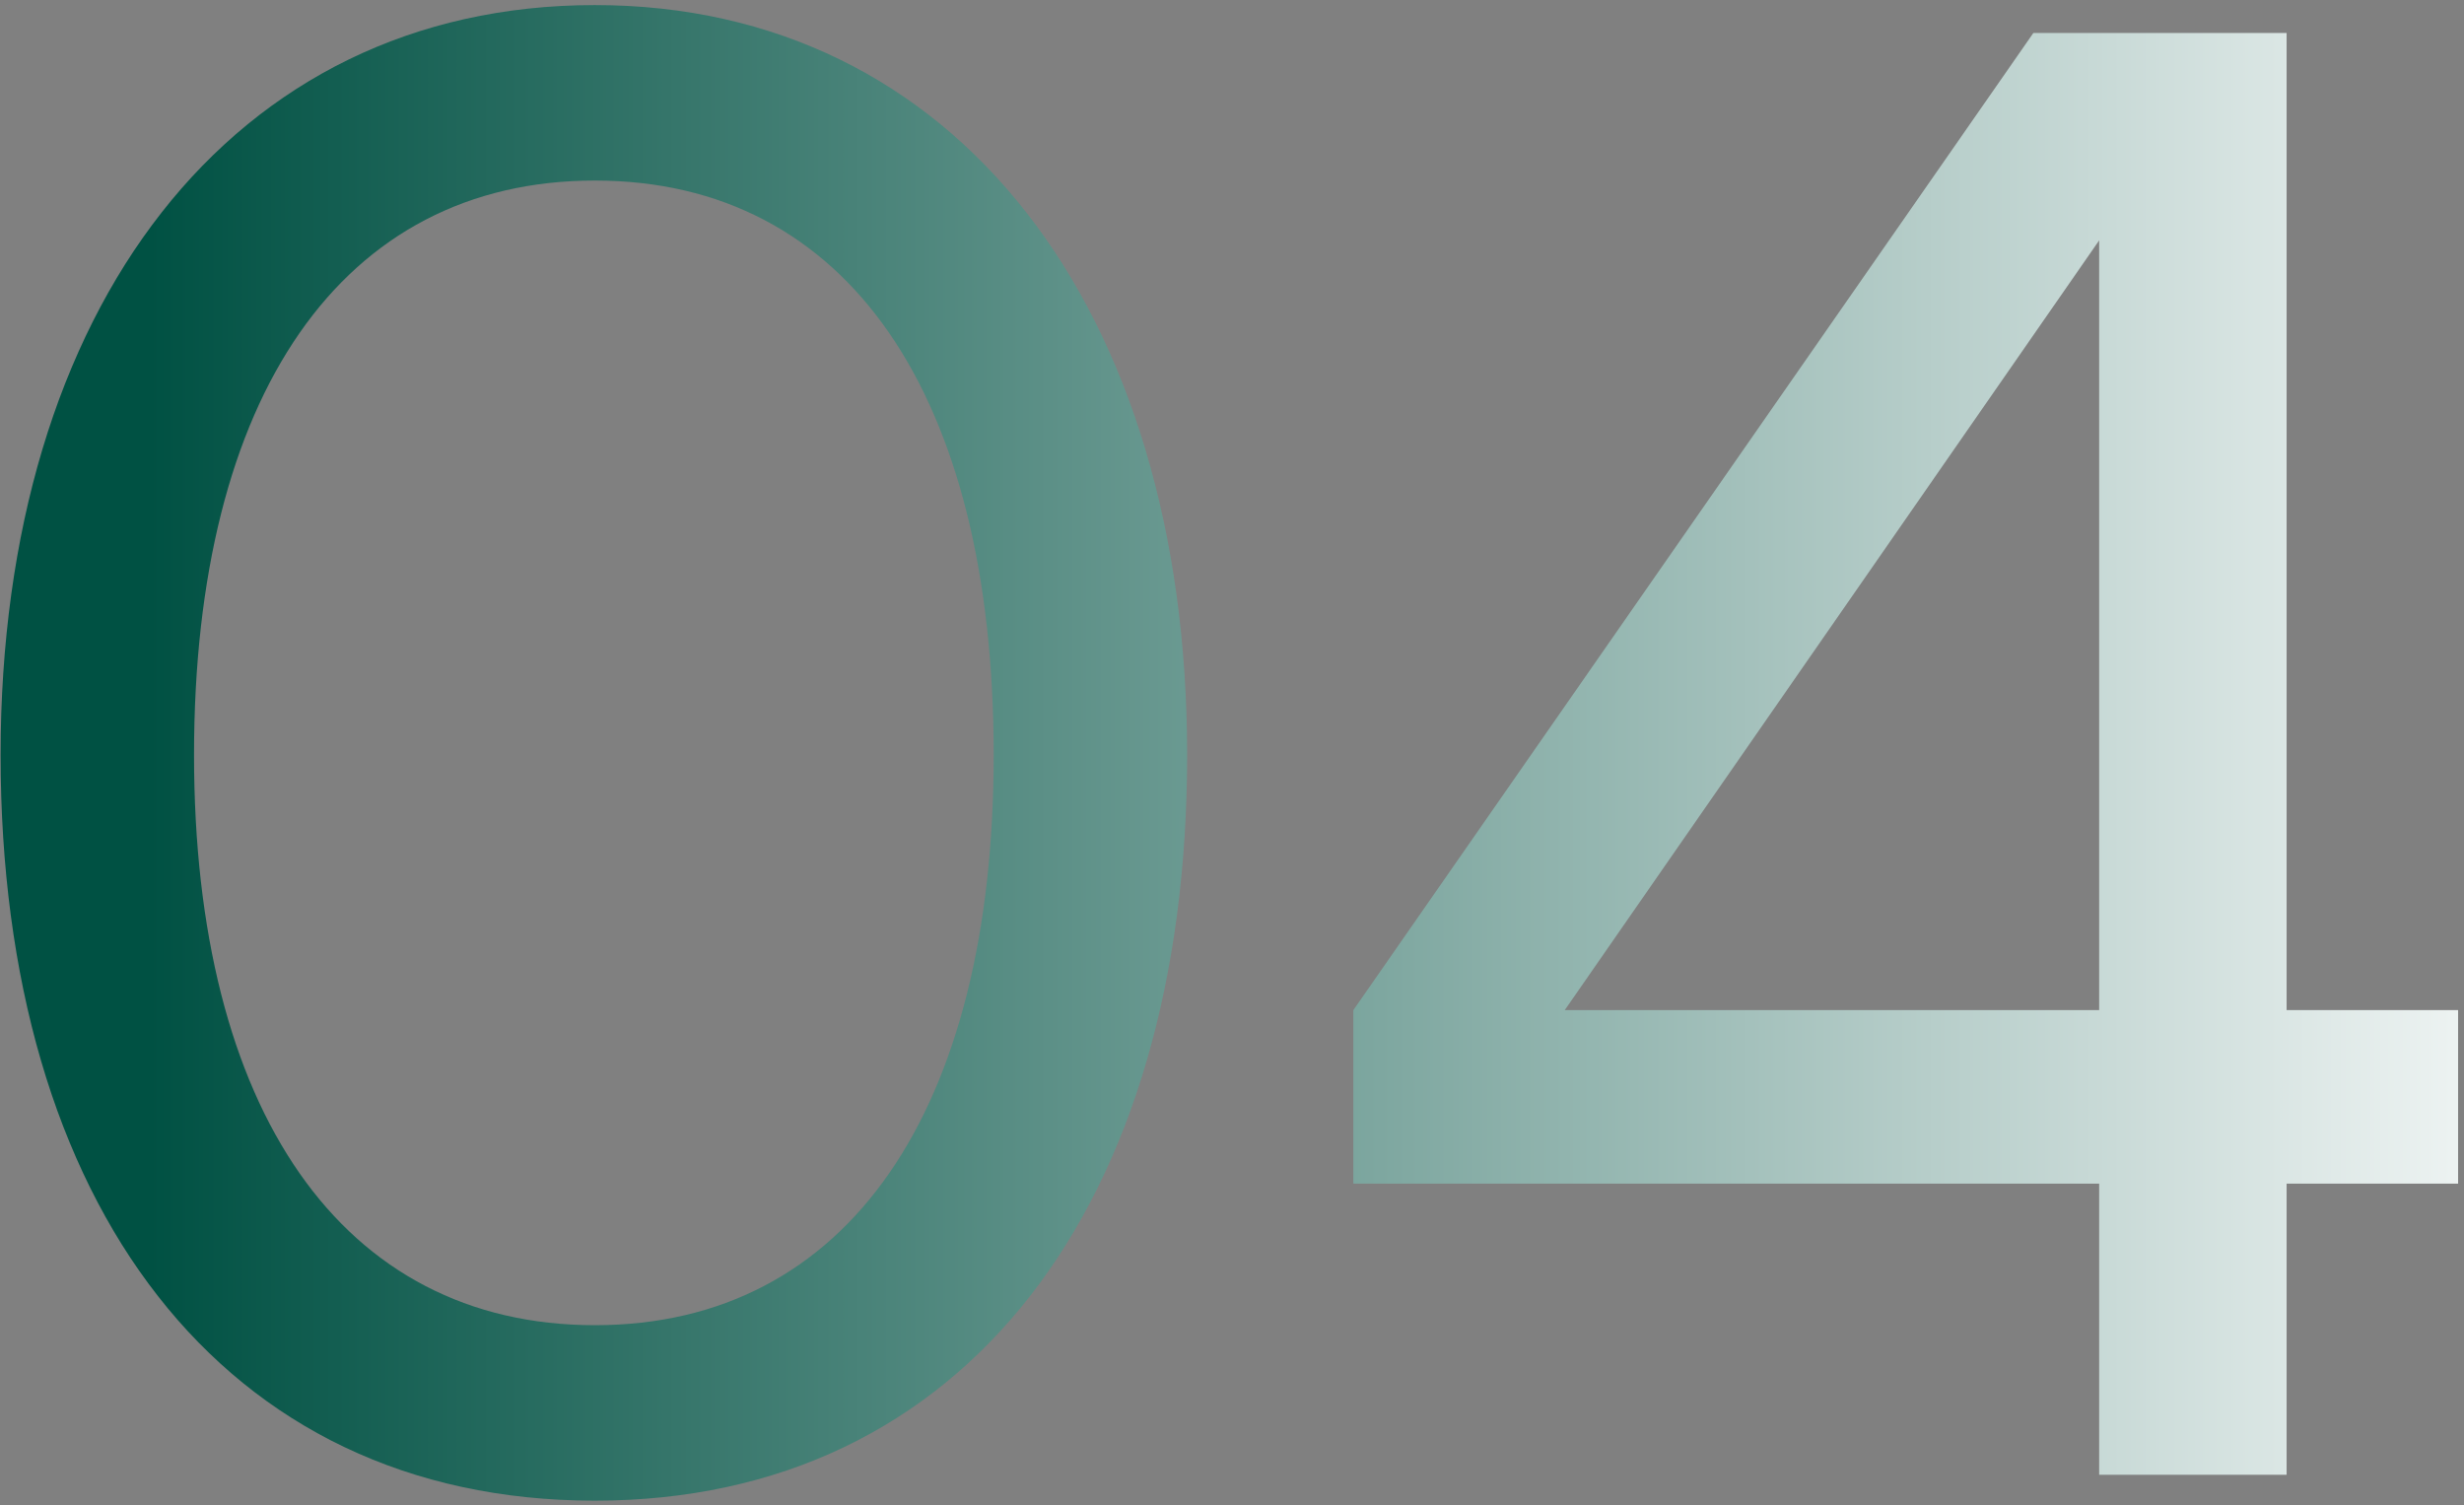 <svg width="406" height="248" viewBox="0 0 406 248" fill="none" xmlns="http://www.w3.org/2000/svg">
<rect x="0" y="0" width="406" height="248" fill="#808080" stroke="none"/>
<path d="M0.1 124.382C0.1 50.781 38.216 0.836 98.017 0.836C157.49 0.836 195.606 50.781 195.606 124.382C195.606 198.313 159.133 247.272 98.017 247.272C36.573 247.272 0.1 198.313 0.1 124.382ZM31.973 124.382C31.973 182.87 56.288 218.356 98.017 218.356C139.747 218.356 163.733 182.87 163.733 124.382C163.733 65.238 139.747 29.751 98.017 29.751C56.288 29.751 31.973 65.238 31.973 124.382ZM405.03 195.027H376.772V243H345.885V195.027H222.996V166.441L335.042 5.436H376.772V166.441H405.03V195.027ZM257.826 166.441H345.885V39.609L257.826 166.441Z" fill="url(#paint0_linear_3993_6796)"/>
<defs>
<linearGradient id="paint0_linear_3993_6796" x1="-61.835" y1="99.101" x2="434.813" y2="99.101" gradientUnits="userSpaceOnUse">
<stop offset="0.174" stop-color="#005143"/>
<stop offset="1" stop-color="white"/>
</linearGradient>
</defs>
</svg>
